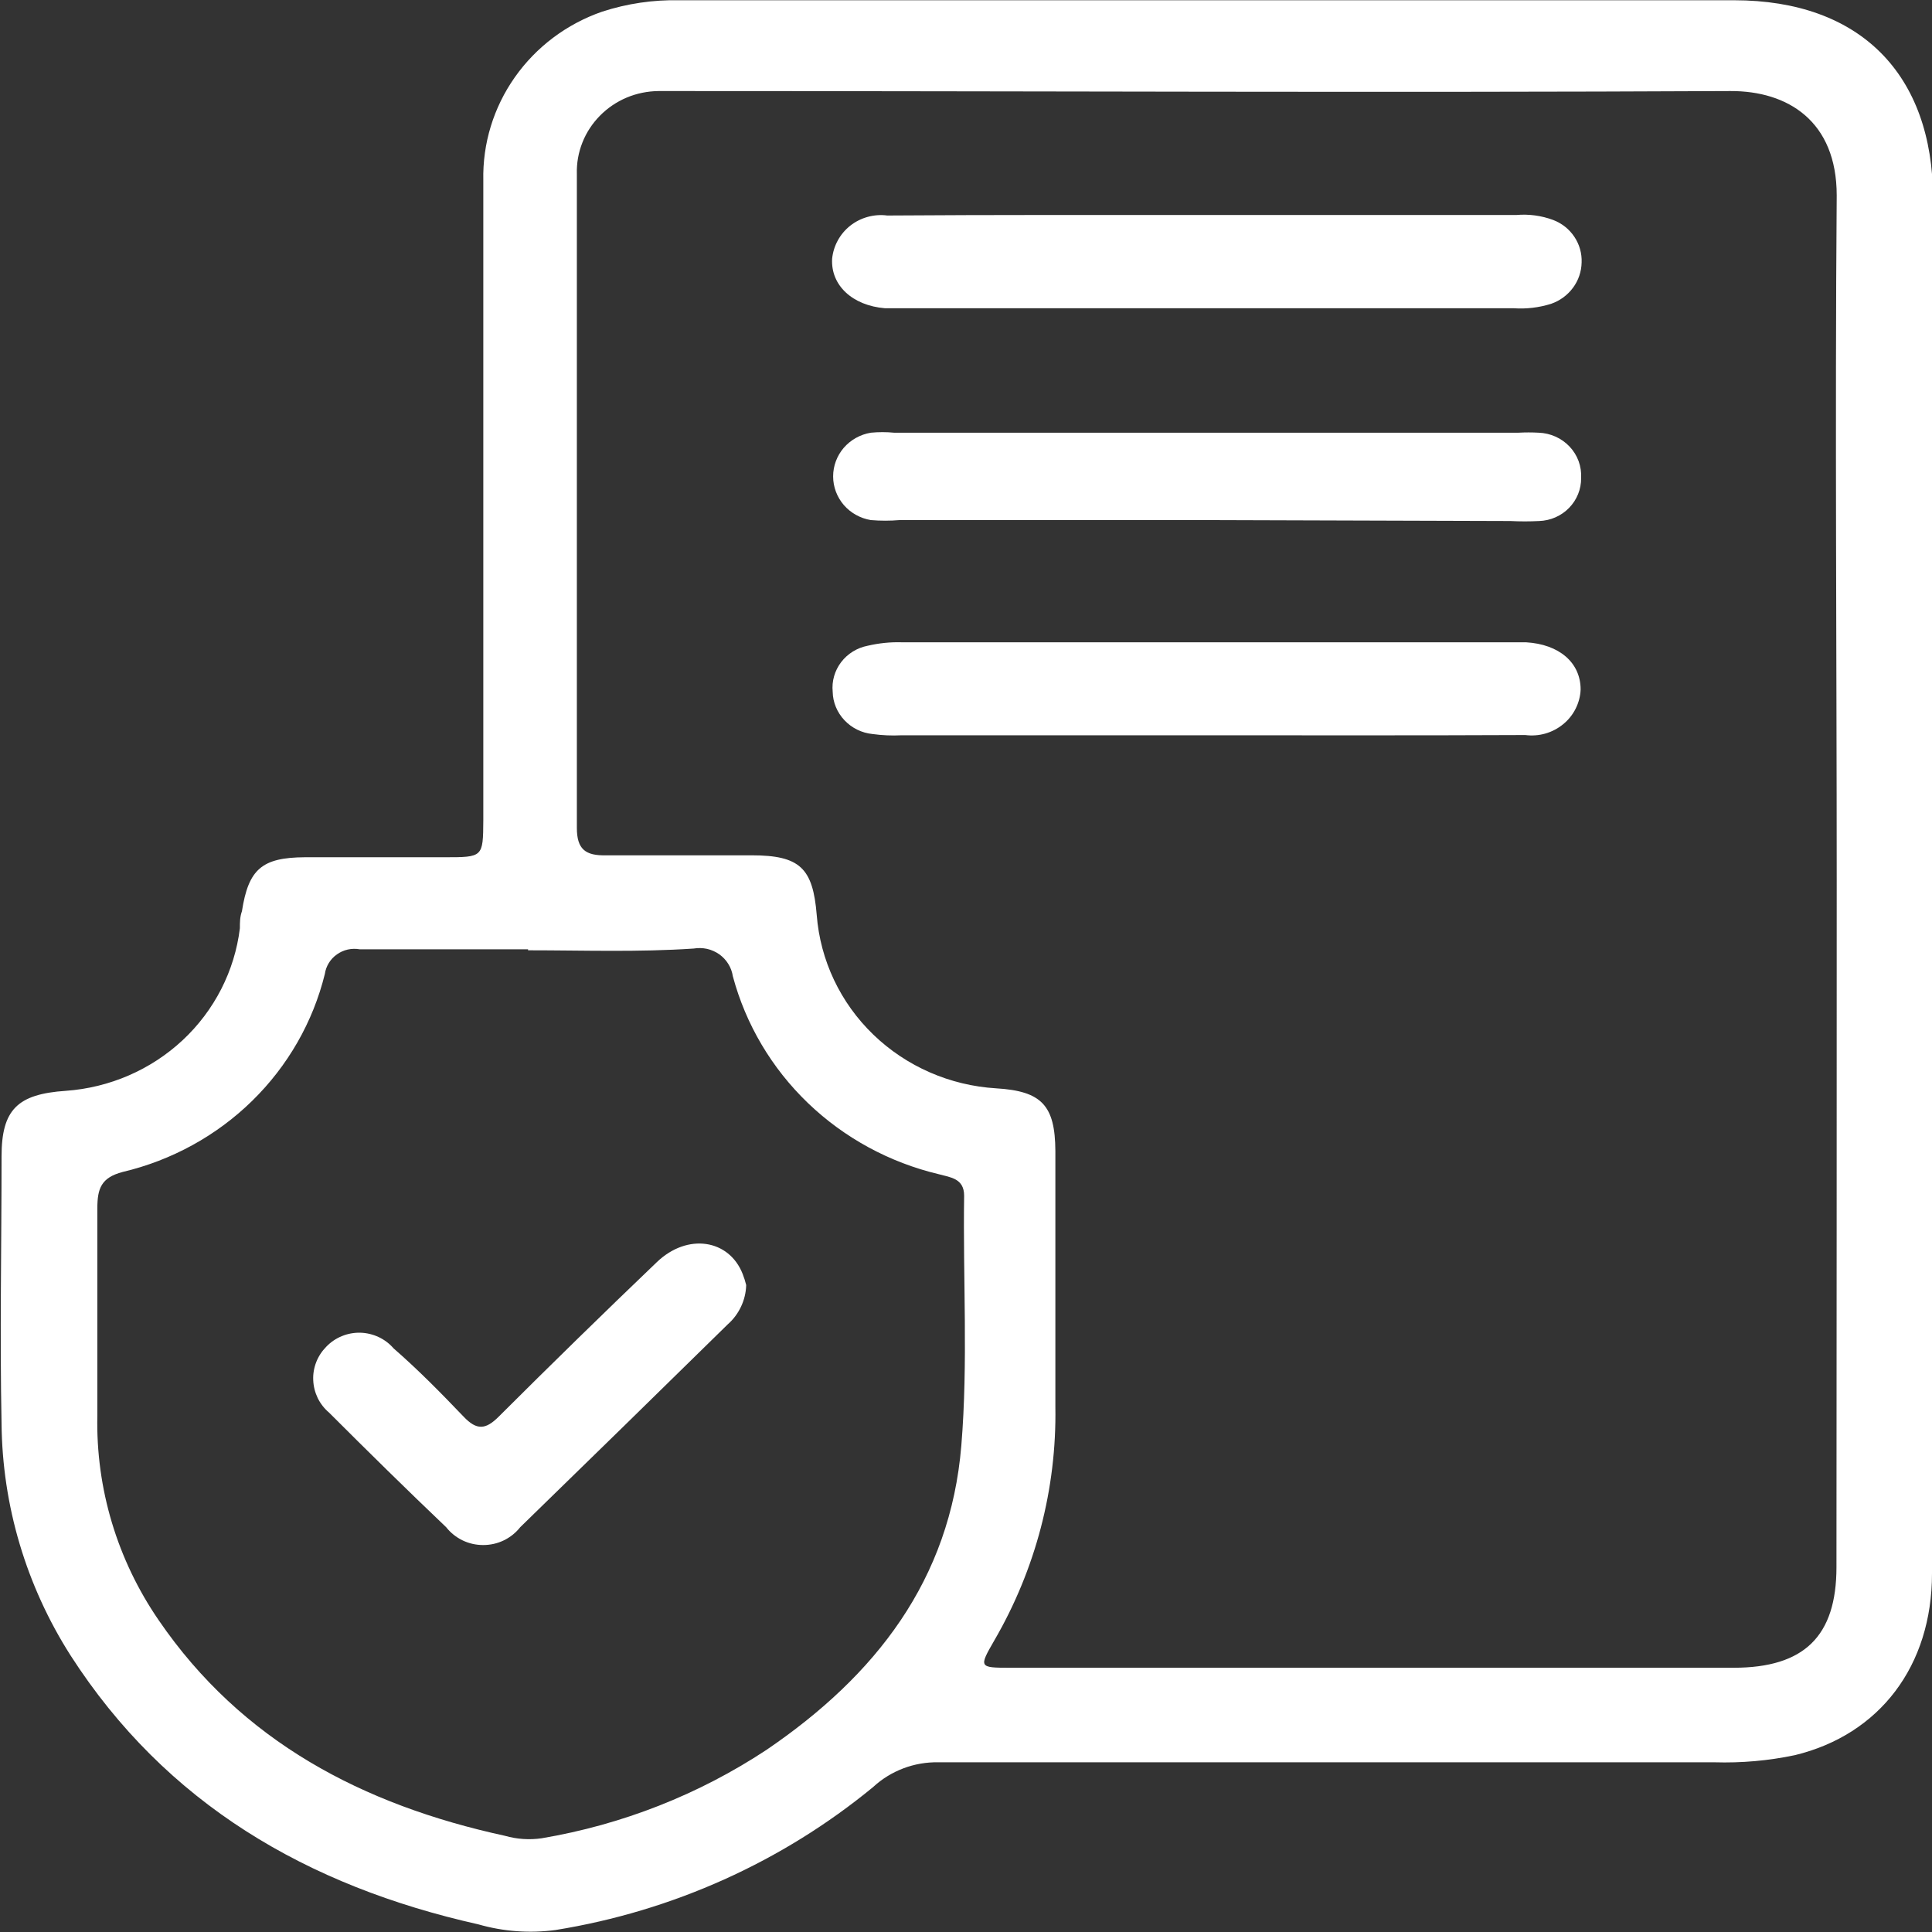 <svg width="31" height="31" viewBox="0 0 31 31" fill="none" xmlns="http://www.w3.org/2000/svg">
<rect x="0" y="0" width="31" height="31" fill="#333333" stroke="none"/>
<g clip-path="url(#clip0_273_732)">
<path d="M31 14.133C31 17.838 31 21.543 31 25.248C31 26.729 30.161 27.832 28.802 28.162C28.377 28.252 27.942 28.29 27.508 28.277C23.359 28.277 19.209 28.277 15.06 28.277C14.67 28.269 14.293 28.412 14.01 28.674C12.553 29.873 10.793 30.665 8.915 30.968C8.5 31.024 8.077 30.993 7.674 30.877C4.928 30.262 2.661 28.94 1.132 26.562C0.42 25.445 0.037 24.158 0.025 22.842C-0.004 21.413 0.025 19.984 0.025 18.555C0.025 17.805 0.28 17.555 1.055 17.503C1.758 17.453 2.421 17.166 2.931 16.69C3.441 16.214 3.765 15.579 3.849 14.895C3.849 14.803 3.849 14.712 3.882 14.621C3.987 13.946 4.202 13.759 4.892 13.755H7.131C7.751 13.755 7.751 13.755 7.755 13.16C7.755 9.738 7.755 6.316 7.755 2.894C7.742 2.304 7.919 1.725 8.261 1.239C8.603 0.753 9.093 0.384 9.662 0.187C10.062 0.057 10.481 -0.005 10.903 0.004C16.541 0.004 22.183 0.004 27.824 0.004C29.852 0.004 31.012 1.195 31.017 3.18L31 14.133ZM29.471 14.133C29.471 10.468 29.443 6.8 29.471 3.136C29.471 1.945 28.688 1.457 27.764 1.461C22.154 1.489 16.545 1.461 10.939 1.461C10.813 1.461 10.688 1.461 10.566 1.461C10.39 1.463 10.217 1.498 10.055 1.566C9.894 1.634 9.748 1.733 9.626 1.857C9.504 1.981 9.408 2.127 9.345 2.287C9.281 2.448 9.251 2.619 9.256 2.791C9.256 6.288 9.256 9.786 9.256 13.283C9.256 13.628 9.394 13.732 9.727 13.724C10.505 13.724 11.28 13.724 12.059 13.724C12.838 13.724 13.044 13.93 13.105 14.684C13.162 15.41 13.484 16.091 14.014 16.602C14.543 17.112 15.243 17.418 15.985 17.463C16.715 17.507 16.93 17.737 16.934 18.468C16.934 19.837 16.934 21.207 16.934 22.572C16.956 23.886 16.617 25.182 15.953 26.324C15.705 26.753 15.709 26.76 16.204 26.76H27.816C28.952 26.76 29.467 26.252 29.467 25.145C29.47 21.495 29.471 17.83 29.471 14.148V14.133ZM8.473 15.232C7.573 15.232 6.672 15.232 5.772 15.232C5.708 15.221 5.643 15.222 5.58 15.236C5.517 15.25 5.458 15.277 5.406 15.314C5.353 15.351 5.309 15.398 5.276 15.452C5.243 15.506 5.221 15.566 5.212 15.629C5.022 16.399 4.619 17.103 4.046 17.664C3.474 18.224 2.754 18.619 1.967 18.805C1.623 18.896 1.562 19.071 1.562 19.389C1.562 20.496 1.562 21.608 1.562 22.715C1.537 23.883 1.881 25.029 2.547 25.998C3.878 27.943 5.821 28.96 8.1 29.456C8.292 29.511 8.494 29.525 8.692 29.496C9.983 29.278 11.212 28.795 12.298 28.078C14.05 26.887 15.247 25.351 15.425 23.195C15.535 21.862 15.45 20.524 15.47 19.186C15.47 18.908 15.251 18.892 15.064 18.841C14.272 18.653 13.546 18.258 12.964 17.699C12.382 17.14 11.966 16.437 11.759 15.665C11.748 15.595 11.724 15.527 11.686 15.467C11.649 15.406 11.599 15.354 11.541 15.312C11.482 15.271 11.415 15.241 11.345 15.225C11.274 15.21 11.201 15.208 11.13 15.22C10.242 15.28 9.357 15.248 8.473 15.248V15.232Z" fill="white"/>
<path d="M19.355 11.798H14.464C14.309 11.806 14.155 11.799 14.001 11.778C13.828 11.761 13.668 11.682 13.55 11.557C13.432 11.432 13.364 11.27 13.361 11.1C13.344 10.93 13.393 10.761 13.497 10.624C13.601 10.488 13.753 10.394 13.924 10.361C14.105 10.319 14.29 10.3 14.476 10.306H24.486C25.017 10.337 25.362 10.631 25.362 11.064C25.358 11.171 25.33 11.275 25.282 11.371C25.234 11.467 25.166 11.552 25.082 11.62C24.999 11.689 24.901 11.74 24.797 11.77C24.692 11.8 24.582 11.808 24.474 11.794C22.766 11.802 21.059 11.798 19.355 11.798Z" fill="white"/>
<path d="M19.363 3.45H24.328C24.529 3.432 24.731 3.459 24.92 3.529C25.06 3.582 25.179 3.676 25.261 3.799C25.343 3.921 25.384 4.066 25.378 4.212C25.375 4.358 25.327 4.5 25.239 4.618C25.151 4.737 25.029 4.826 24.888 4.875C24.694 4.936 24.49 4.96 24.287 4.946H14.476C14.383 4.946 14.289 4.946 14.2 4.946C13.677 4.903 13.328 4.577 13.352 4.152C13.362 4.049 13.393 3.949 13.443 3.858C13.493 3.766 13.561 3.686 13.643 3.621C13.726 3.556 13.821 3.508 13.923 3.48C14.025 3.452 14.132 3.444 14.236 3.458C15.944 3.446 17.656 3.45 19.363 3.45Z" fill="white"/>
<path d="M19.375 8.345H14.435C14.281 8.358 14.127 8.358 13.973 8.345C13.804 8.317 13.65 8.231 13.539 8.103C13.429 7.974 13.368 7.812 13.368 7.644C13.368 7.476 13.429 7.313 13.539 7.185C13.65 7.057 13.804 6.971 13.973 6.943C14.097 6.931 14.222 6.931 14.346 6.943H24.364C24.472 6.937 24.581 6.937 24.689 6.943C24.783 6.946 24.875 6.968 24.96 7.006C25.045 7.044 25.122 7.099 25.185 7.166C25.249 7.234 25.298 7.313 25.33 7.4C25.361 7.486 25.375 7.578 25.37 7.67C25.372 7.848 25.303 8.02 25.177 8.149C25.052 8.278 24.879 8.354 24.697 8.36C24.543 8.368 24.389 8.368 24.235 8.36L19.375 8.345Z" fill="white"/>
<path d="M11.973 20.619C11.97 20.738 11.942 20.856 11.891 20.964C11.84 21.073 11.768 21.17 11.677 21.25C10.569 22.338 9.459 23.423 8.347 24.505C8.277 24.594 8.187 24.666 8.084 24.716C7.981 24.766 7.868 24.791 7.753 24.791C7.638 24.791 7.525 24.766 7.422 24.716C7.319 24.666 7.229 24.594 7.159 24.505C6.526 23.902 5.901 23.287 5.281 22.667C5.204 22.602 5.142 22.522 5.098 22.433C5.055 22.343 5.03 22.246 5.026 22.147C5.021 22.048 5.038 21.949 5.074 21.856C5.11 21.763 5.166 21.679 5.236 21.608C5.306 21.535 5.391 21.477 5.485 21.439C5.579 21.4 5.68 21.382 5.782 21.384C5.884 21.387 5.984 21.411 6.076 21.454C6.168 21.497 6.249 21.559 6.315 21.635C6.721 21.989 7.078 22.354 7.439 22.731C7.65 22.953 7.792 22.941 8.002 22.731C8.838 21.897 9.684 21.07 10.541 20.25C11.032 19.781 11.697 19.885 11.916 20.44C11.939 20.499 11.958 20.558 11.973 20.619Z" fill="white"/>
</g>
<defs>
<clipPath id="clip0_273_732">
<rect width="31" height="31" fill="white"/>
</clipPath>
</defs>
</svg>
